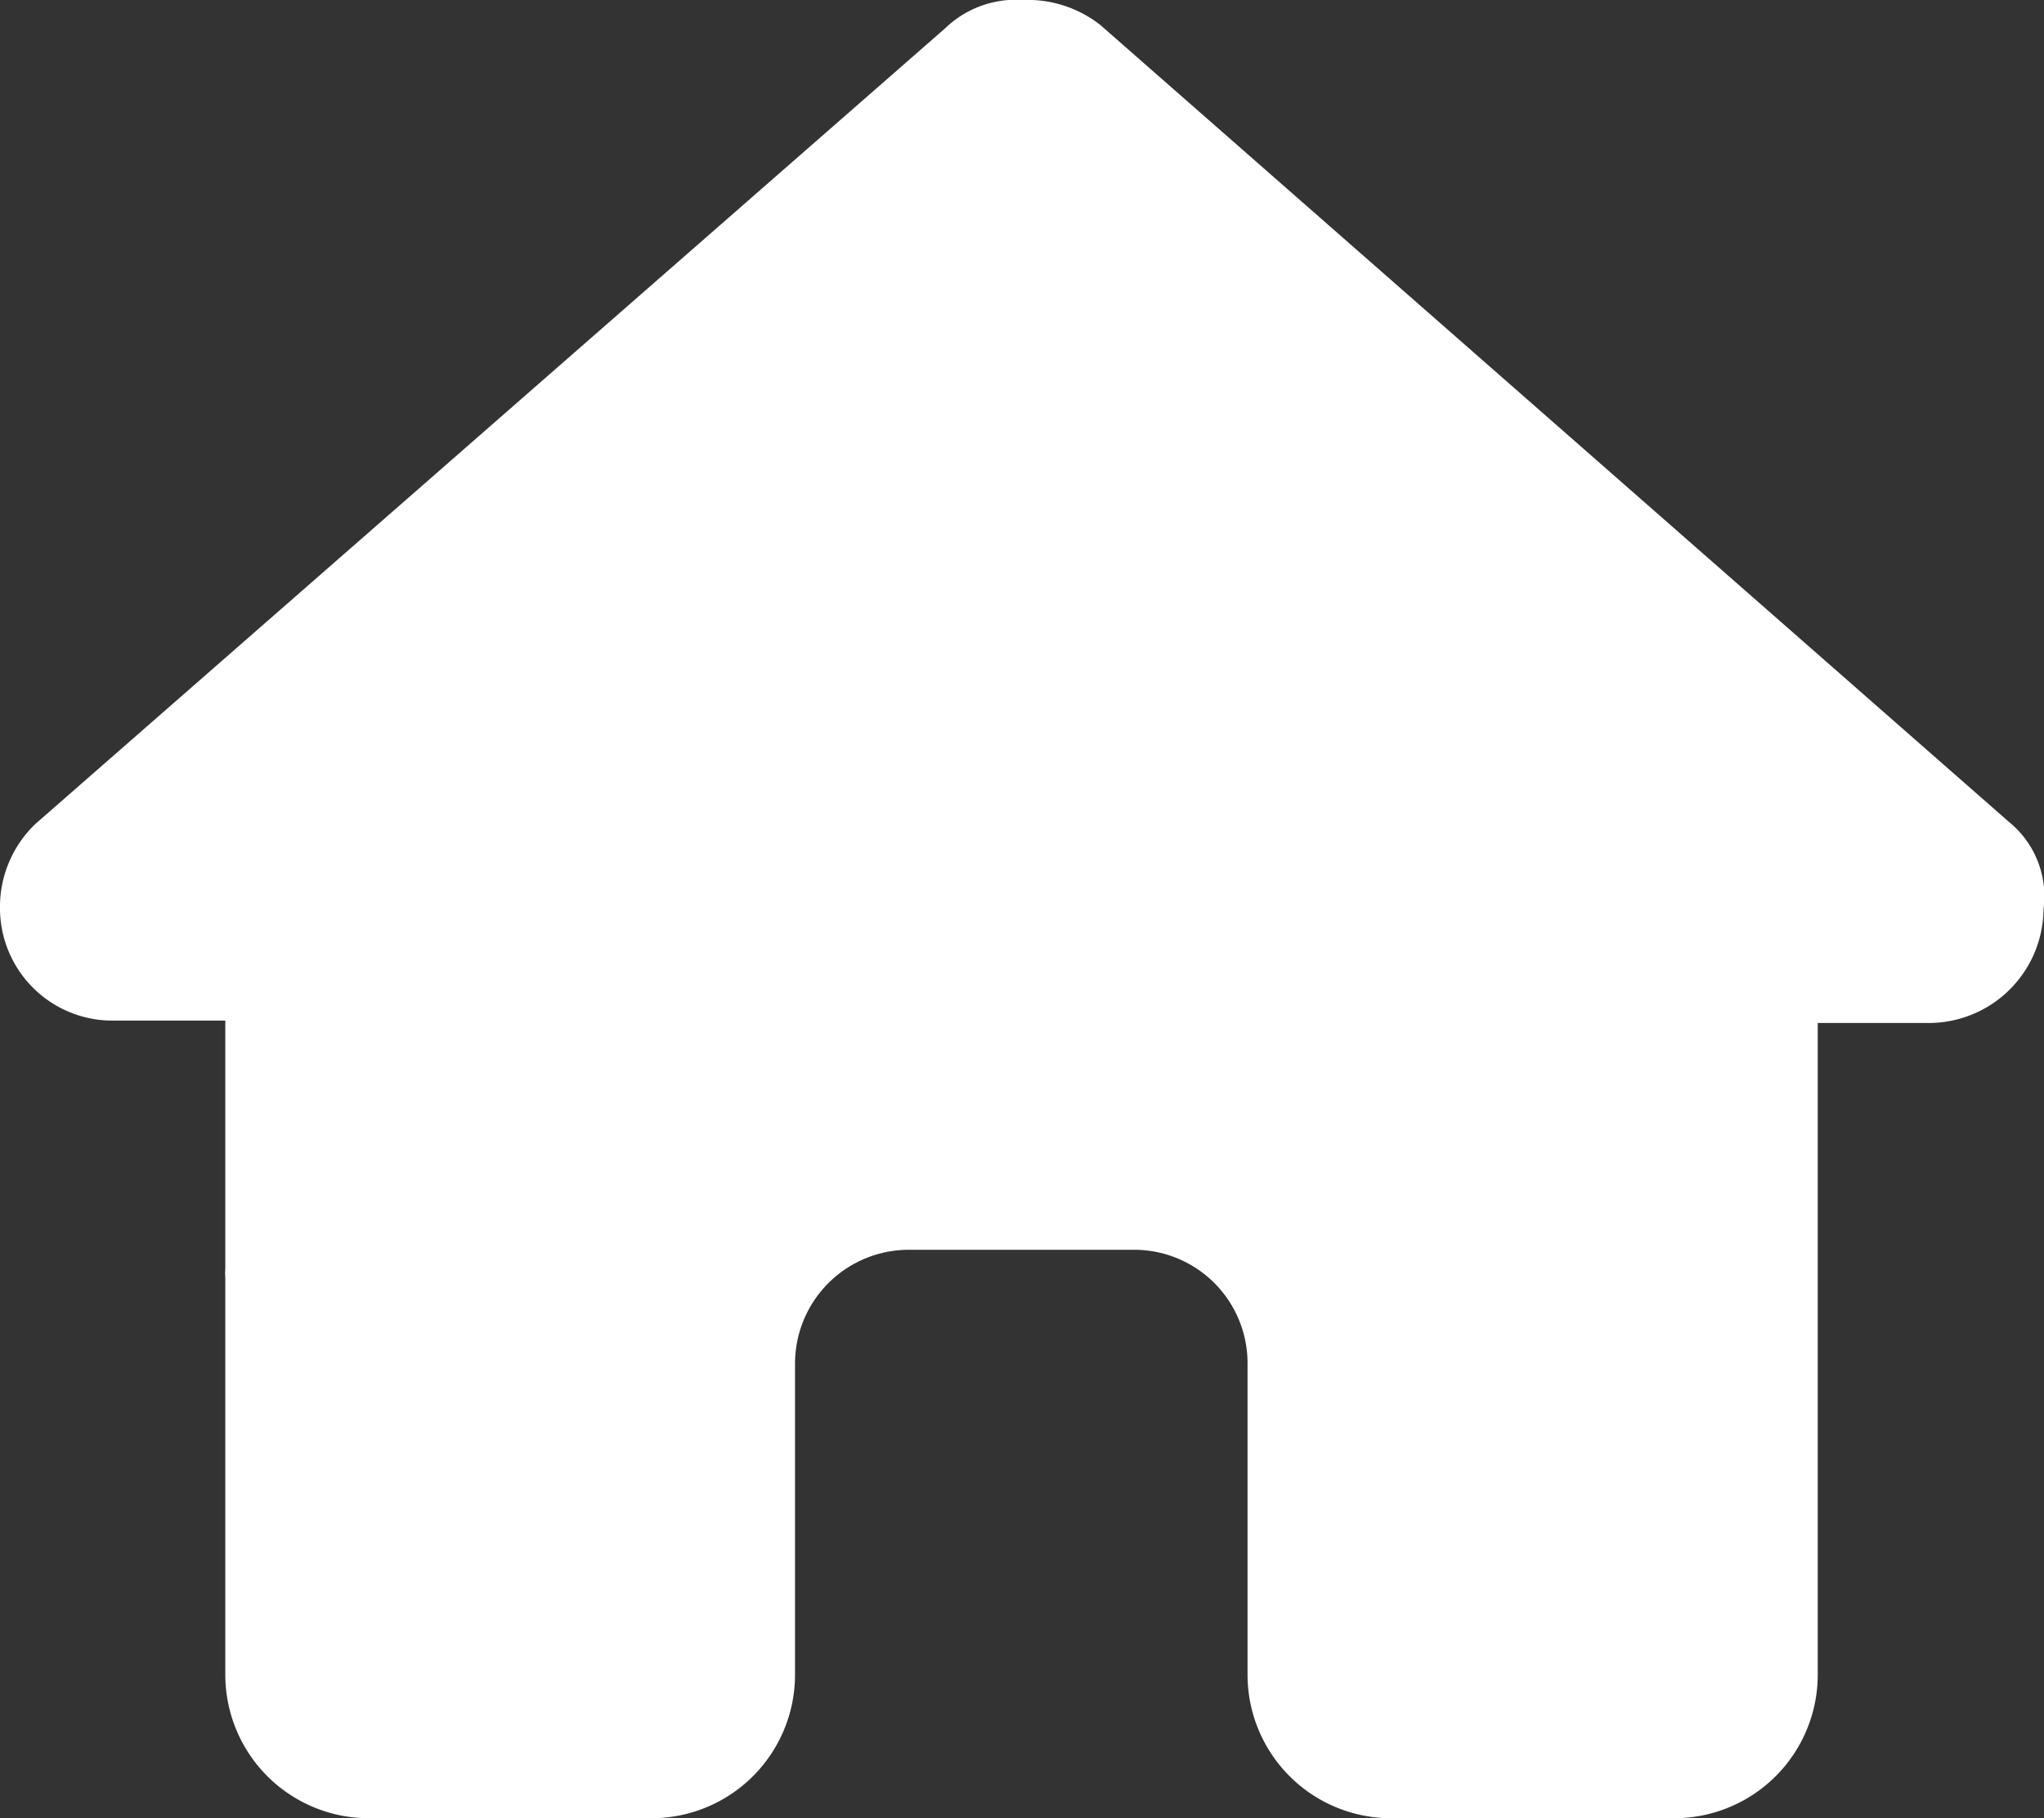 <svg xmlns="http://www.w3.org/2000/svg" viewBox="0 0 42.73 38"><rect x="0" y="0" width="42.73" height="38" fill="#333333" stroke="none"/><defs><style>.cls-1{fill:#fff;}</style></defs><title>icono_BienPublico</title><g id="Capa_2" data-name="Capa 2"><g id="Capa_1-2" data-name="Capa 1"><path class="cls-1" d="M42.72,19a2.4,2.4,0,0,1-2.38,2.38H38L38,33.23q0,.3,0,.6V35a3,3,0,0,1-3,3H29.08a3,3,0,0,1-3-3V28.49a2.37,2.37,0,0,0-2.37-2.37H19a2.38,2.38,0,0,0-2.38,2.37V35a3,3,0,0,1-3,3H7.71a3,3,0,0,1-3-3V26.71a1.34,1.34,0,0,1,0-.2V21.33H2.37A2.35,2.35,0,0,1,0,19a2.4,2.4,0,0,1,.74-1.78L19.76.59A2.13,2.13,0,0,1,21.39,0,2.46,2.46,0,0,1,23,.52l19,16.66A2,2,0,0,1,42.72,19Z"/></g></g></svg>